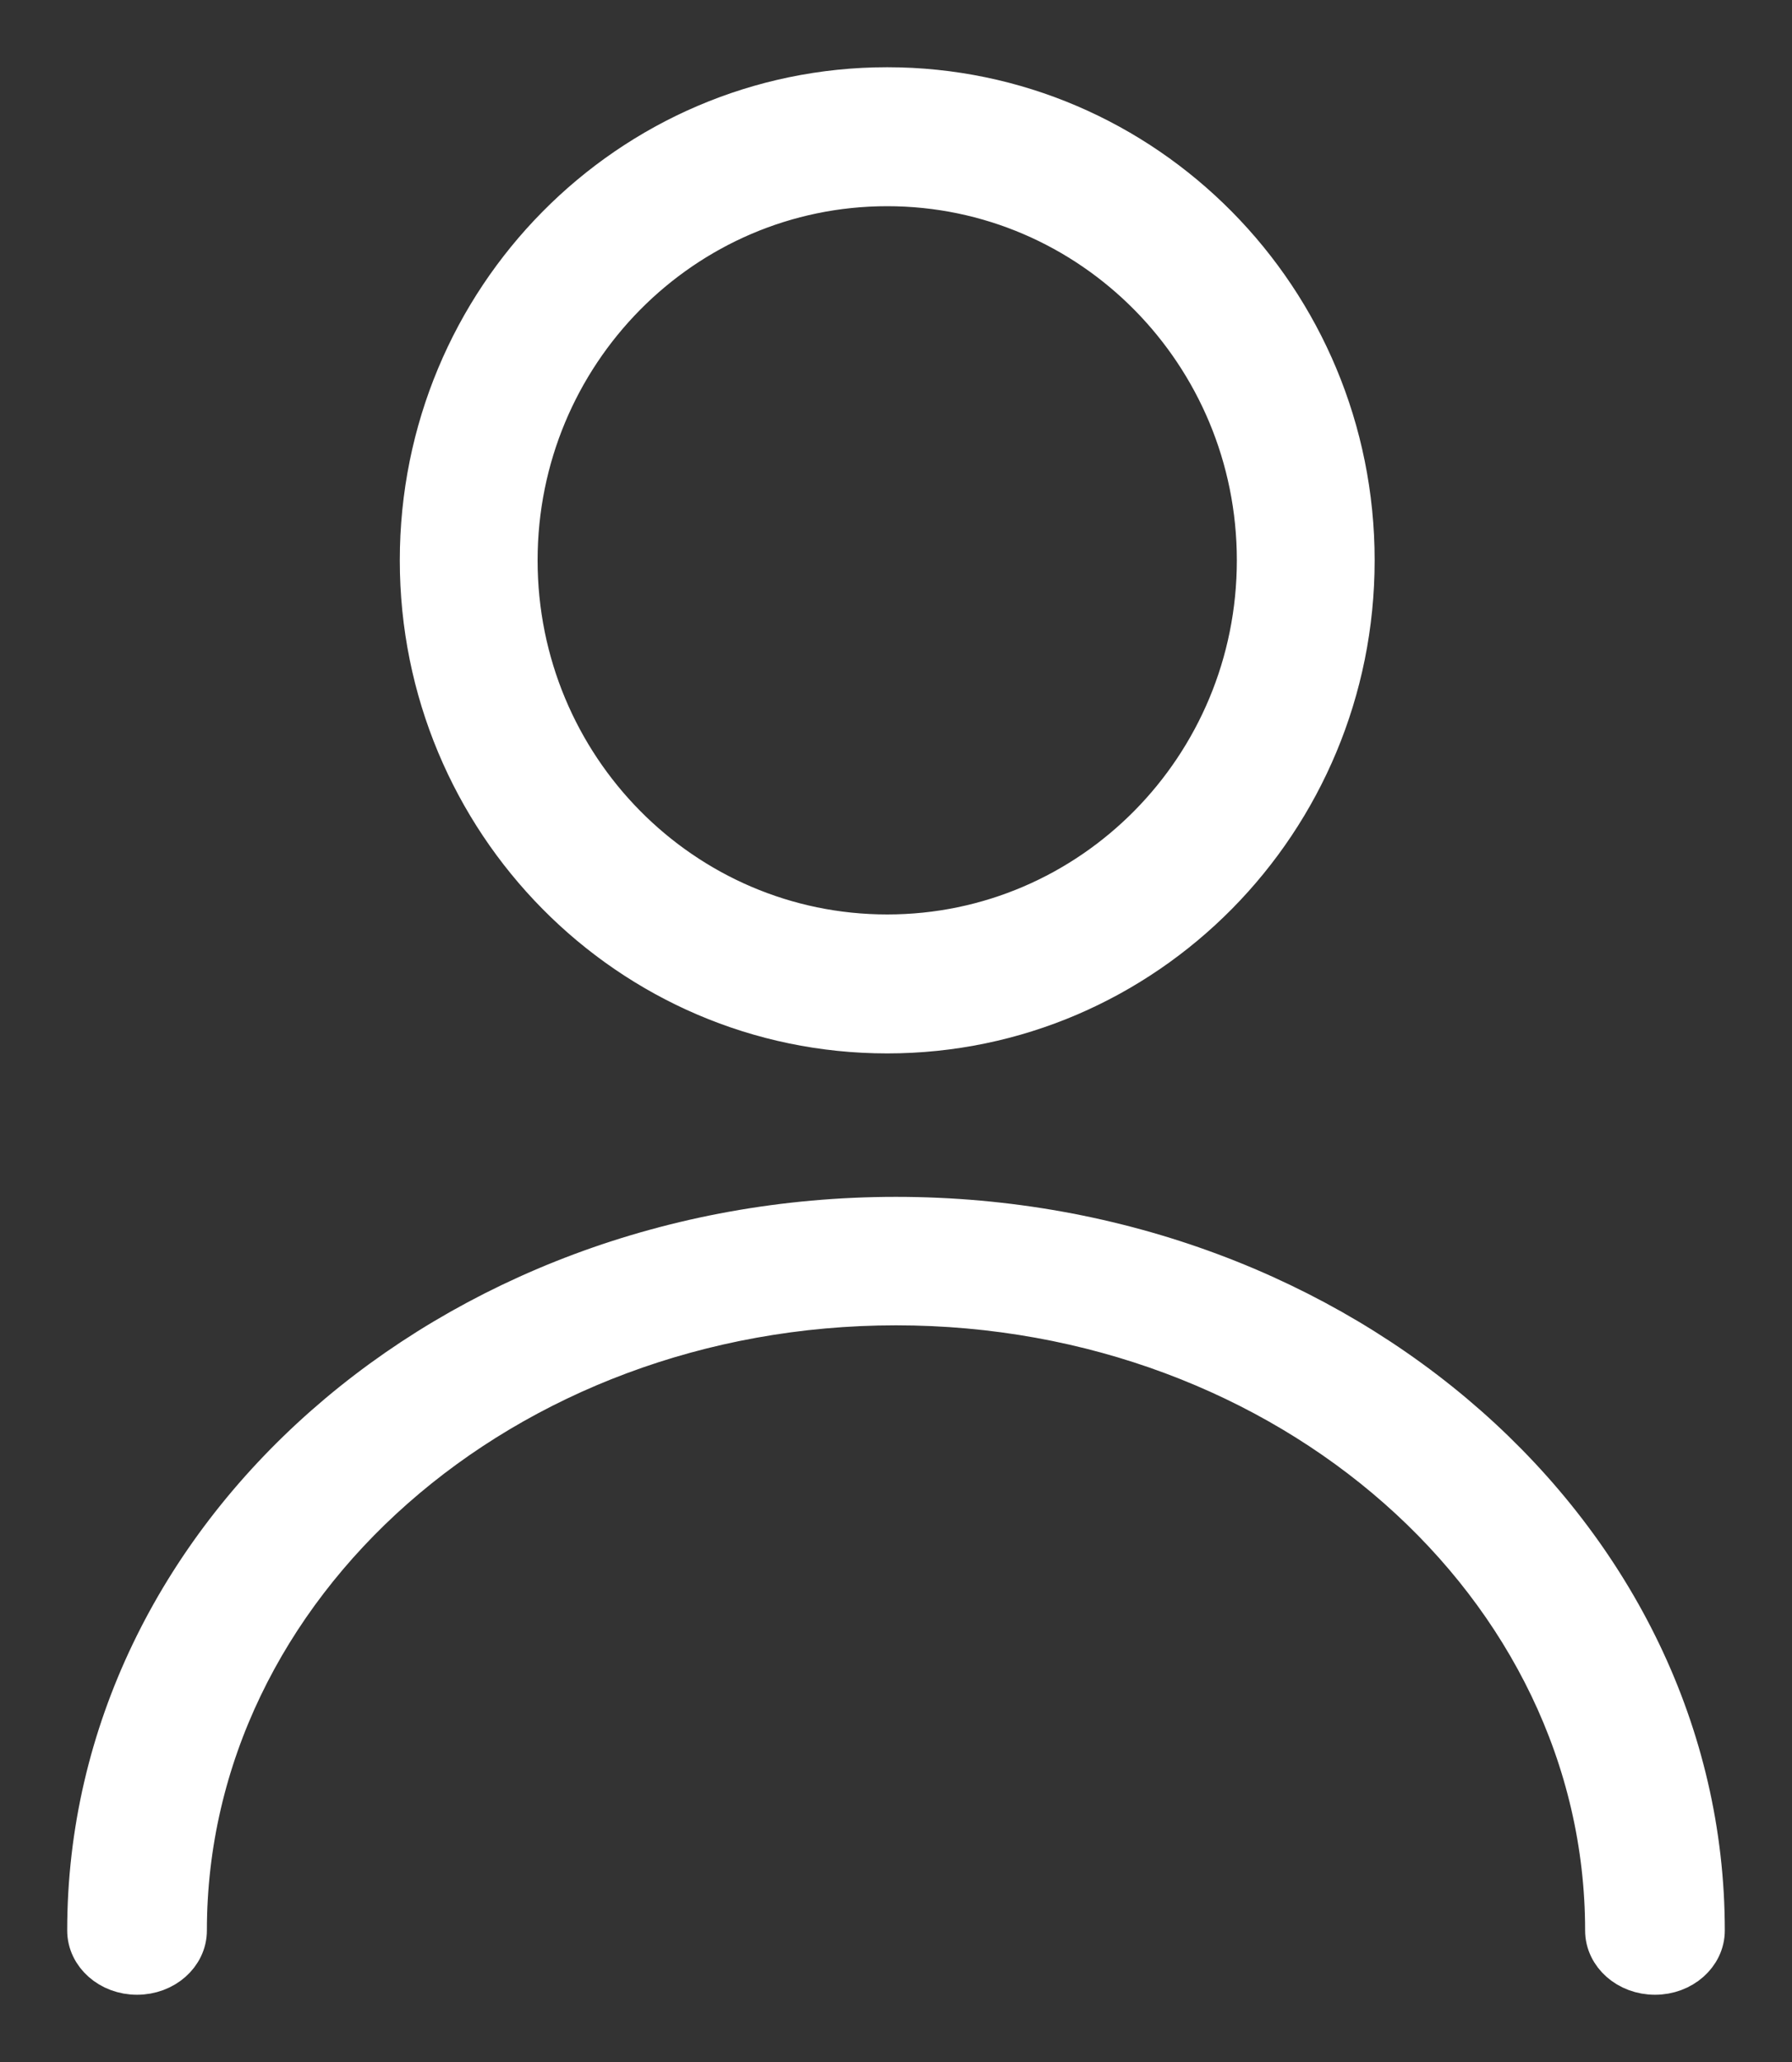 <svg width="20" height="23" viewBox="0 0 20 23" fill="none" xmlns="http://www.w3.org/2000/svg">
<rect x="0" y="0" width="20" height="23" fill="#333333" stroke="none"/>
<path d="M19 21.533C19 21.791 18.763 22 18.471 22C18.178 22 17.941 21.791 17.941 21.533C17.941 17.667 14.386 14.533 10 14.533C5.614 14.533 2.059 17.667 2.059 21.533C2.059 21.791 1.822 22 1.529 22C1.237 22 1 21.791 1 21.533C1 17.152 5.029 13.6 10 13.6C14.971 13.6 19 17.152 19 21.533ZM9.902 11.5C7.035 11.5 4.712 9.149 4.712 6.25C4.712 3.351 7.035 1 9.902 1C12.768 1 15.092 3.351 15.092 6.25C15.092 9.149 12.768 11.5 9.902 11.5ZM9.902 10.45C12.195 10.45 14.054 8.57 14.054 6.25C14.054 3.93 12.195 2.05 9.902 2.05C7.609 2.05 5.75 3.93 5.75 6.25C5.75 8.57 7.609 10.45 9.902 10.45Z" fill="white" stroke="white" stroke-width="0.5" stroke-linejoin="round"/>
</svg>
